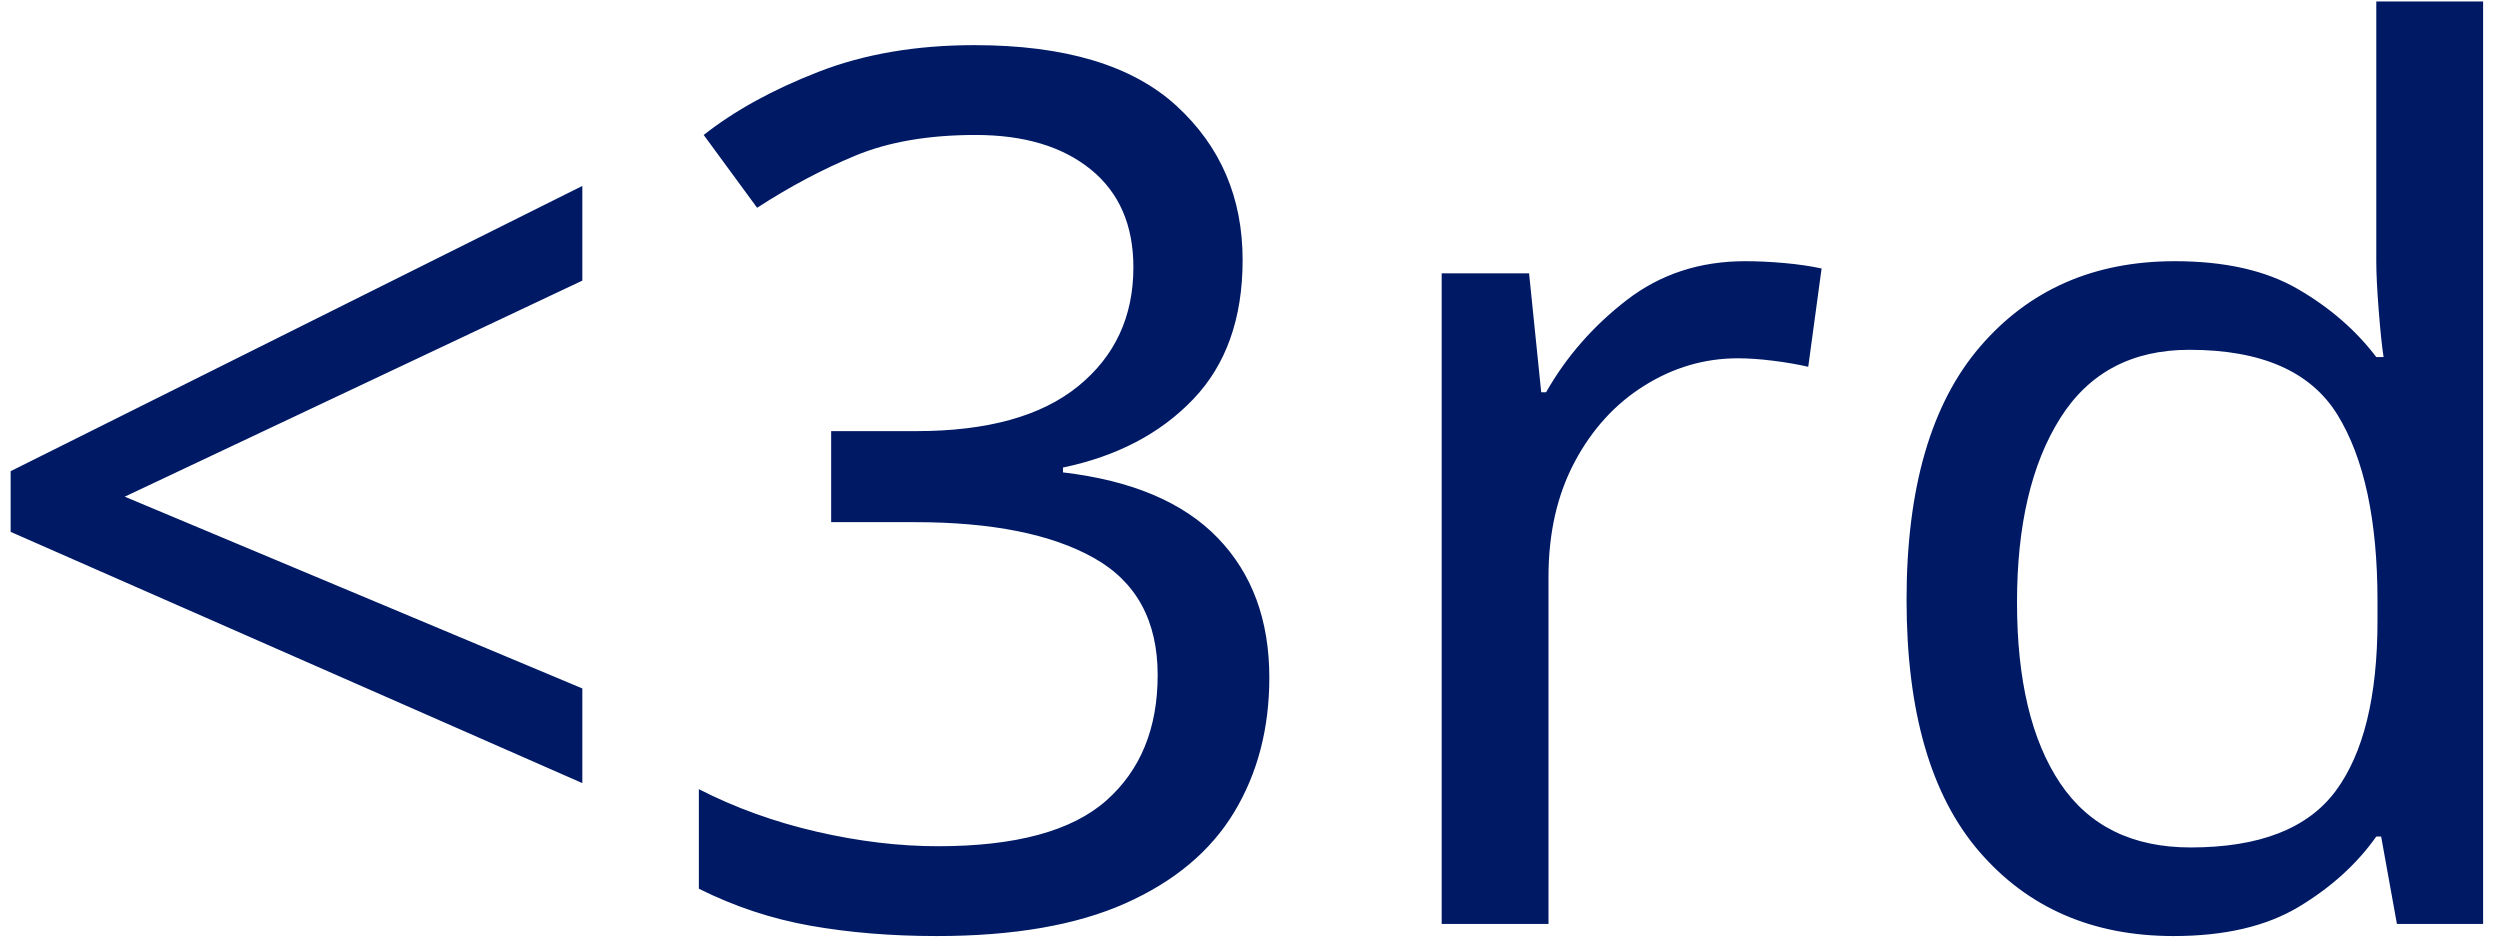 <?xml version="1.0" encoding="UTF-8"?>
<svg width="138px" height="52px" viewBox="0 0 138 52" version="1.1" xmlns="http://www.w3.org/2000/svg" xmlns:xlink="http://www.w3.org/1999/xlink">
    <title>4.2.1.-3rd</title>
    <g id="Symbols" stroke="none" stroke-width="1" fill="none" fill-rule="evenodd">
        <g id="4.2.1/hero-top-half" transform="translate(-750, -1289)" fill="#001965" fill-rule="nonzero">
            <g id="Group-8" transform="translate(227, 1141)">
                <g id="4.2.1.-3rd" transform="translate(523.588, 148.08)">
                    <path d="M31.557,43.148 L31.557,37.922 L6.298,27.336 L31.557,15.41 L31.557,10.184 L0,25.929 L0,29.279 L31.557,43.148 Z M51.121,51.59 C55.364,51.59 58.837,50.987 61.539,49.781 C64.242,48.575 66.241,46.9 67.536,44.756 C68.831,42.612 69.479,40.133 69.479,37.319 C69.479,34.148 68.53,31.579 66.632,29.614 C64.733,27.649 61.886,26.443 58.089,25.996 L58.089,25.996 L58.089,25.728 C61.082,25.103 63.483,23.841 65.291,21.942 C67.1,20.044 68.005,17.487 68.005,14.271 C68.005,10.832 66.788,7.995 64.353,5.762 C61.919,3.529 58.201,2.412 53.198,2.412 C49.982,2.412 47.112,2.903 44.589,3.886 C42.065,4.869 39.954,6.03 38.257,7.37 L38.257,7.37 L41.205,11.39 C42.992,10.229 44.801,9.268 46.632,8.509 C48.463,7.75 50.674,7.37 53.265,7.37 C55.945,7.37 58.067,8.007 59.63,9.28 C61.193,10.553 61.975,12.35 61.975,14.673 C61.975,17.398 60.959,19.586 58.926,21.239 C56.894,22.892 53.913,23.718 49.982,23.718 L49.982,23.718 L45.292,23.718 L45.292,28.743 L49.915,28.743 C54.158,28.743 57.453,29.402 59.797,30.72 C62.142,32.037 63.315,34.192 63.315,37.185 C63.315,40.133 62.366,42.444 60.468,44.12 C58.569,45.794 55.476,46.632 51.188,46.632 C49.044,46.632 46.811,46.364 44.488,45.828 C42.165,45.292 39.999,44.51 37.989,43.483 L37.989,43.483 L37.989,48.977 C39.954,49.96 42.009,50.641 44.153,51.02 C46.297,51.4 48.62,51.59 51.121,51.59 Z M84.889,50.92 L84.889,31.758 C84.889,29.346 85.369,27.235 86.329,25.427 C87.29,23.617 88.574,22.21 90.182,21.206 C91.79,20.201 93.51,19.698 95.341,19.698 C95.922,19.698 96.569,19.743 97.284,19.832 C97.999,19.921 98.646,20.033 99.227,20.167 L99.227,20.167 L99.964,14.74 C99.339,14.606 98.646,14.505 97.887,14.438 C97.128,14.371 96.413,14.338 95.743,14.338 C93.242,14.338 91.064,15.053 89.21,16.482 C87.357,17.911 85.872,19.609 84.755,21.574 L84.755,21.574 L84.487,21.574 L83.817,15.008 L78.993,15.008 L78.993,50.92 L84.889,50.92 Z M119.394,51.59 C122.208,51.59 124.508,51.054 126.295,49.982 C128.082,48.91 129.511,47.615 130.583,46.096 L130.583,46.096 L130.851,46.096 L131.722,50.92 L136.479,50.92 L136.479,0 L130.583,0 L130.583,14.338 C130.583,15.008 130.628,15.912 130.717,17.052 C130.806,18.191 130.896,19.05 130.985,19.631 L130.985,19.631 L130.583,19.631 C129.466,18.157 128.026,16.906 126.261,15.879 C124.497,14.852 122.23,14.338 119.461,14.338 C114.994,14.338 111.41,15.912 108.707,19.061 C106.005,22.21 104.654,26.867 104.654,33.031 C104.654,39.195 105.994,43.829 108.674,46.934 C111.354,50.038 114.927,51.59 119.394,51.59 Z M120.332,46.699 C117.116,46.699 114.715,45.515 113.129,43.148 C111.544,40.781 110.751,37.453 110.751,33.165 C110.751,28.922 111.544,25.538 113.129,23.015 C114.715,20.491 117.094,19.229 120.265,19.229 C124.24,19.229 126.965,20.424 128.439,22.814 C129.913,25.203 130.65,28.631 130.65,33.098 L130.65,33.098 L130.65,34.17 C130.65,38.369 129.88,41.507 128.339,43.584 C126.797,45.66 124.129,46.699 120.332,46.699 Z" id="&lt;3rd"></path>
                </g>
            </g>
        </g>
    </g>
</svg>